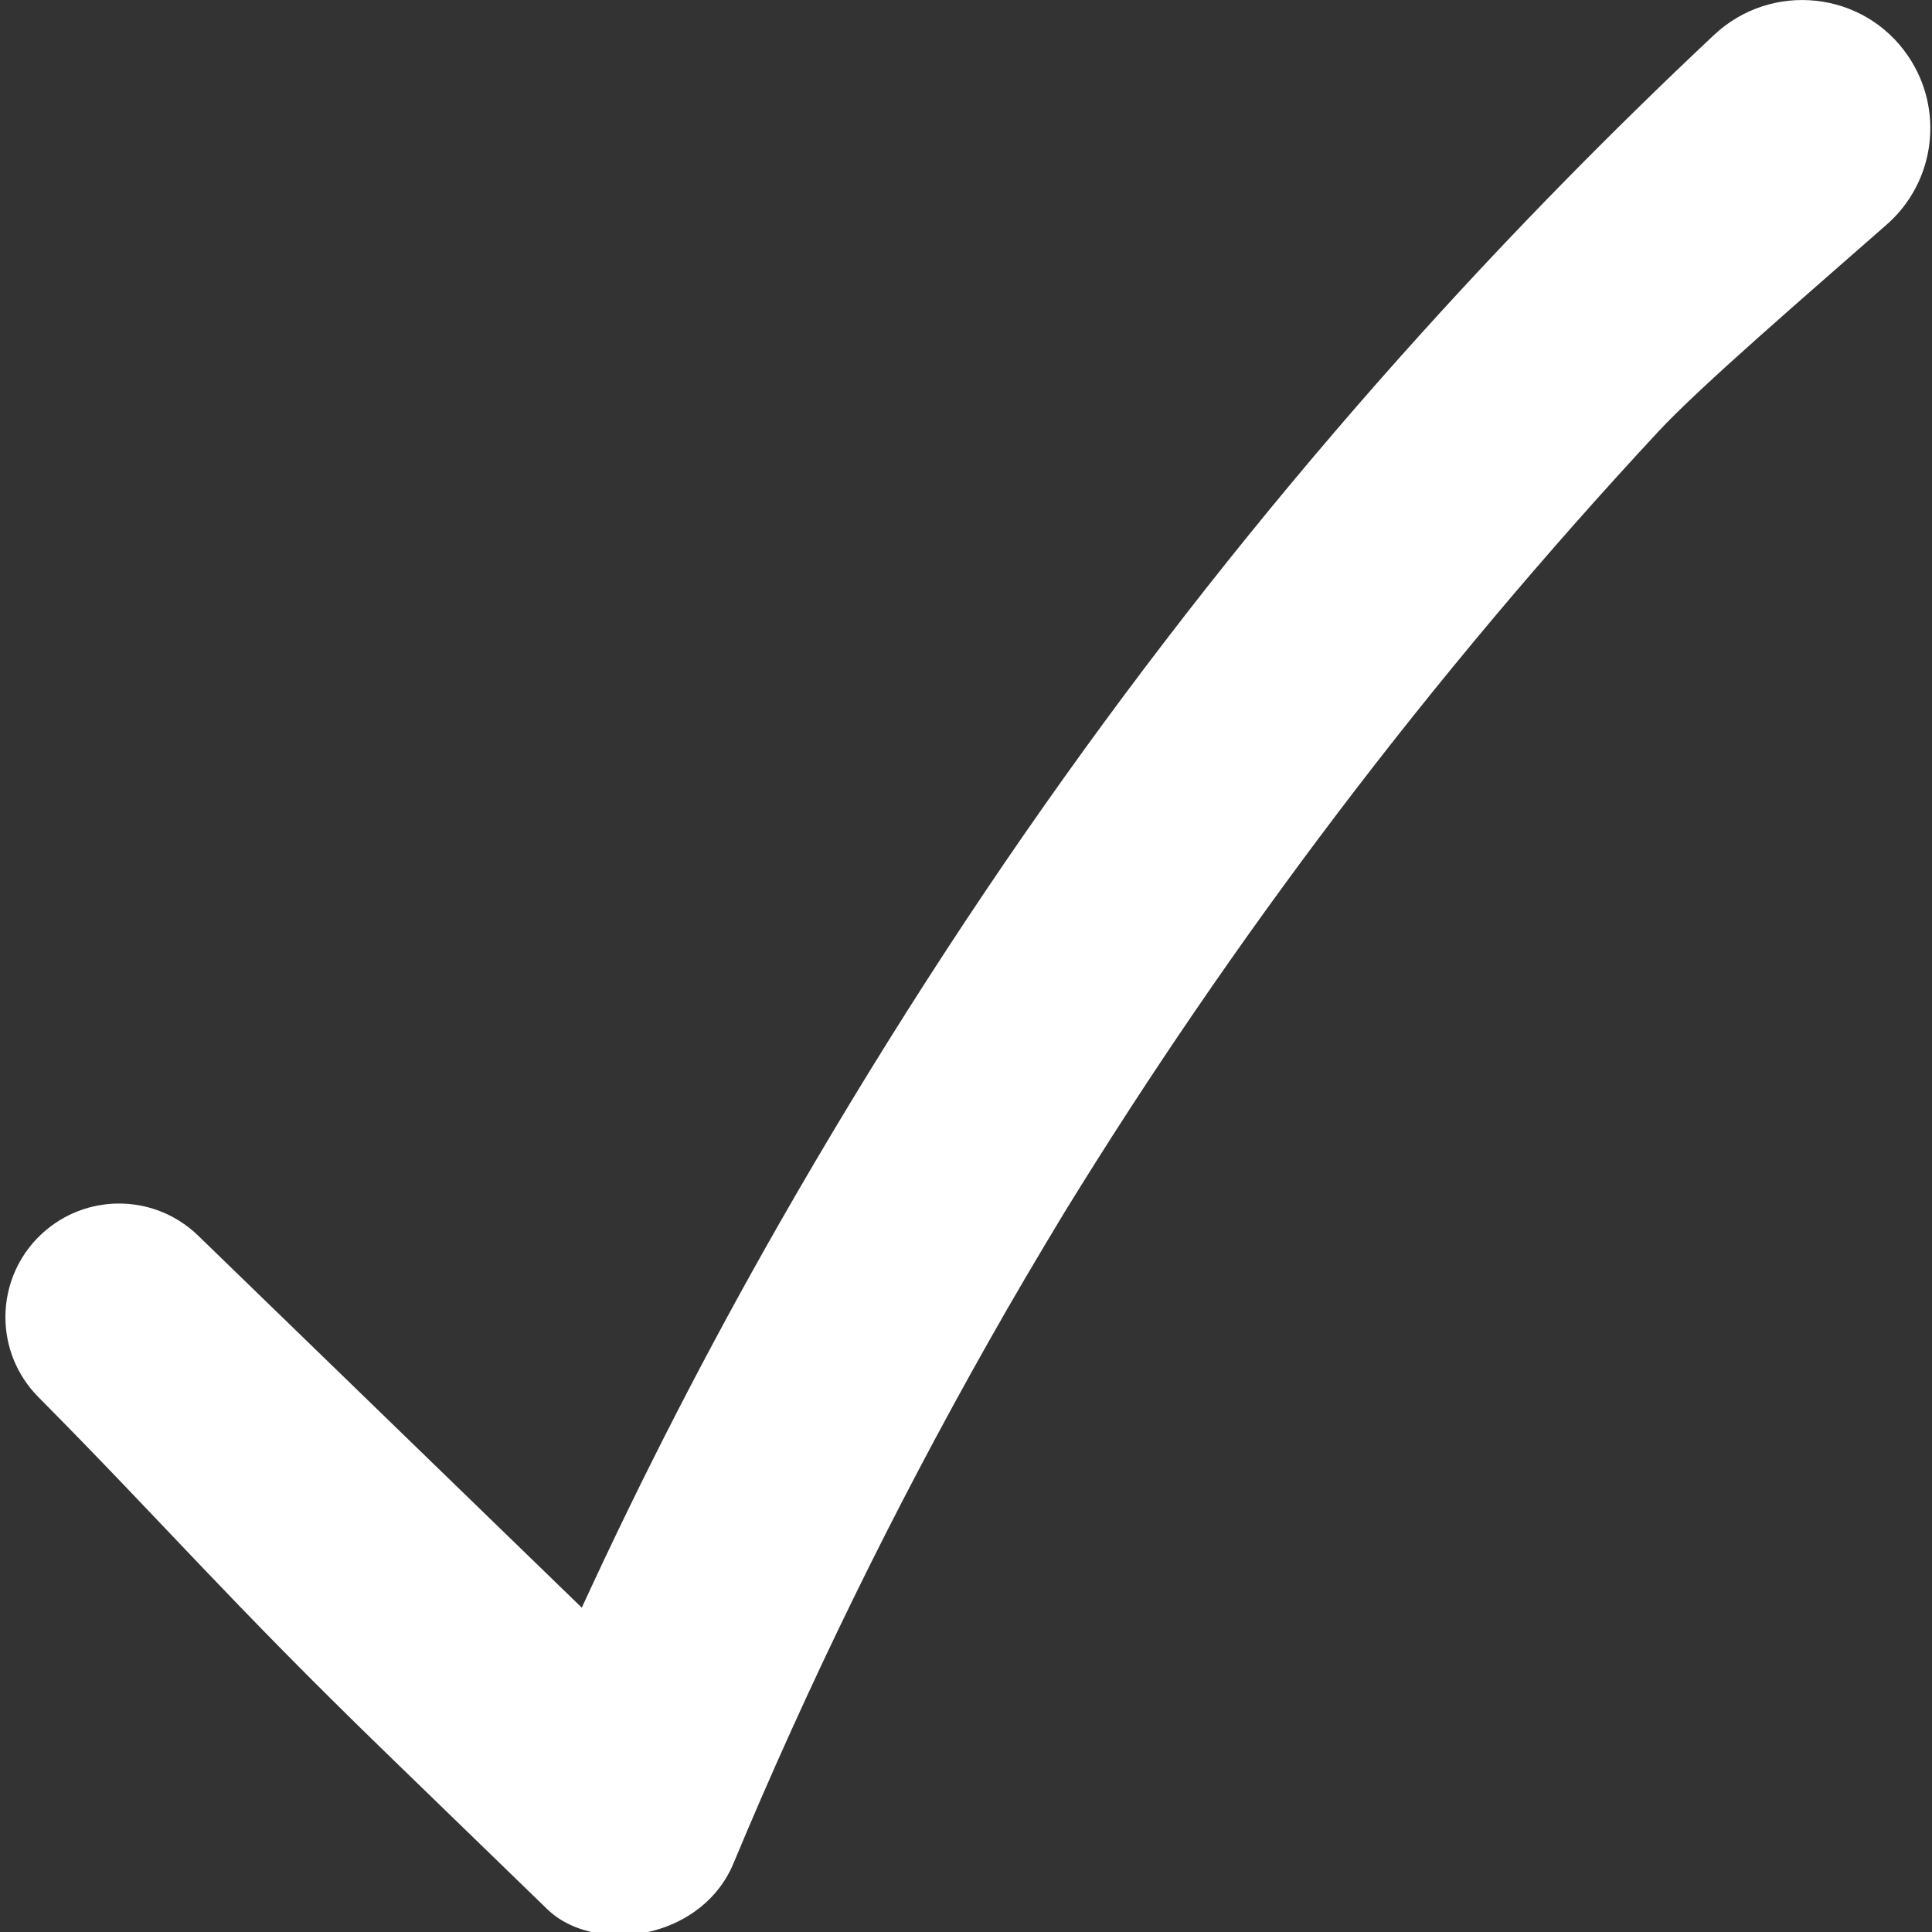 <?xml version="1.0" encoding="utf-8"?>
<!-- Generator: Adobe Illustrator 27.7.0, SVG Export Plug-In . SVG Version: 6.00 Build 0)  -->
<svg version="1.1" id="Capa_1" xmlns="http://www.w3.org/2000/svg" xmlns:xlink="http://www.w3.org/1999/xlink" x="0px" y="0px"
	 viewBox="0 0 150 150" style="enable-background:new 0 0 150 150;" xml:space="preserve">
<rect x="0" y="0" width="150" height="150" fill="#333333" stroke="none"/>
<style type="text/css">
	.st0{fill:#FFFFFF;}
</style>
<path class="st0" d="M146.49,17.43c-6.29,5.53-14.44,12.53-17.74,16.08c-8.82,9.49-17.16,19.41-24.98,29.73
	c-7.54,9.95-14.6,20.27-21.14,30.91c-2,3.31-3.97,6.64-5.87,10.01c-7.41,13.11-14.04,26.66-19.83,40.55
	c-1.12,2.69-3.52,4.5-6.27,5.21c-2.68,0.68-6.09,0.33-8.18-1.7c-4.17-4.04-8.34-8.09-12.51-12.13
	c-12.28-11.91-17.24-17.79-26.98-27.61c-1.72-1.73-2.57-3.98-2.57-6.22c0-2.51,1.07-5.02,3.17-6.77c3.47-2.89,8.55-2.7,11.79,0.44
	c9.93,9.63,19.86,19.26,29.79,28.89c4.67-10.17,9.79-20.12,15.34-29.84c7.25-12.68,15.14-25.01,23.71-36.84
	c8.16-11.26,16.93-22.08,26.25-32.39c7.21-7.98,14.76-15.66,22.6-23.03c4.47-4.2,11.64-3.44,15.08,1.64
	C150.97,8.51,150.26,14.12,146.49,17.43z"/>
</svg>
